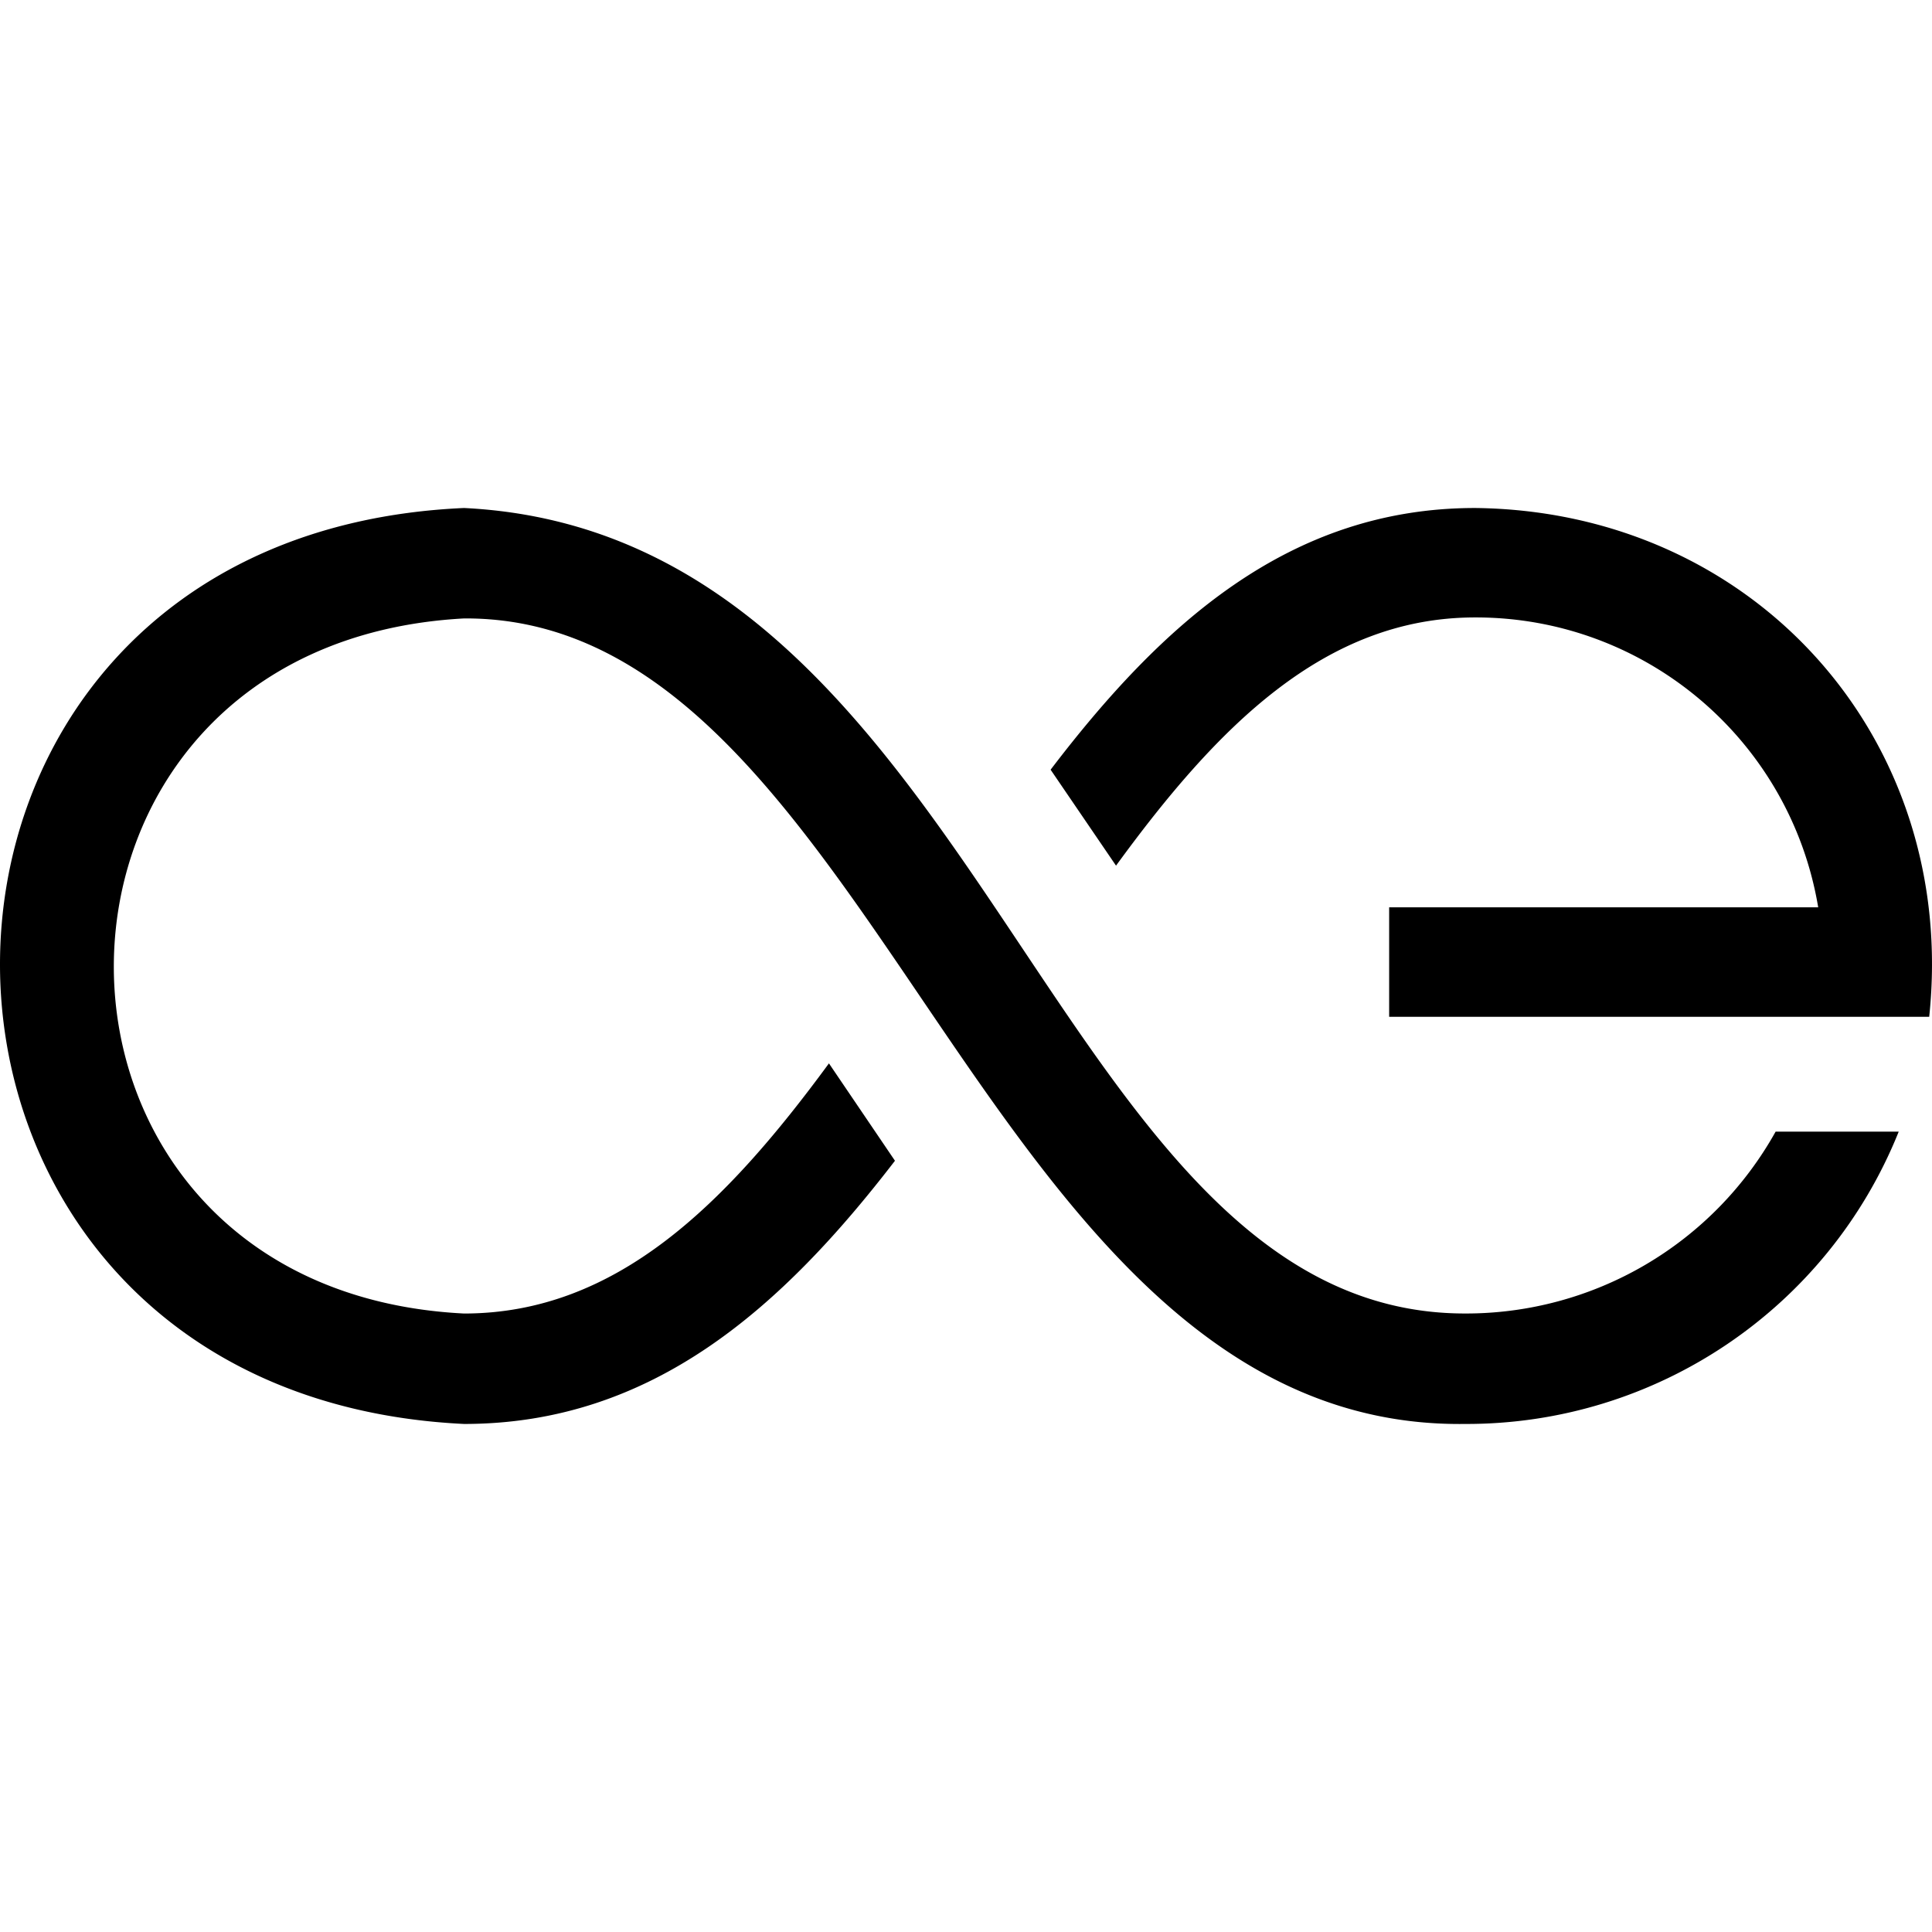 <?xml version="1.0" encoding="utf-8"?>
<!-- Generator: www.svgicons.com -->
<svg xmlns="http://www.w3.org/2000/svg" width="800" height="800" viewBox="0 0 512 512">
<path fill="currentColor" d="M390.92 134.626c-49.387 0-83.244 30.982-112.498 69.353l17.338 25.428c26.796-36.776 55.288-65.779 95.16-65.779c45.022-.086 83.494 32.42 90.923 76.825H368.14v29.003h143.121c7.742-73.55-46.25-134.015-120.341-134.83m-2.642 242.738c50.552.147 96.081-30.55 114.9-77.468h-32.621a93.943 93.943 0 0 1-82.279 48.194c-110.564.107-127.04-206.658-265.304-213.464c-164.338 7.282-163.593 234.817 0 242.738c50.118 0 84.486-31.133 114.2-69.751l-17.495-25.806c-27.237 37.104-56.19 66.29-96.71 66.29c-123.741-6.211-123.741-177.515.005-184.204c109.845-.631 136.617 215.195 265.304 213.471"/>
</svg>